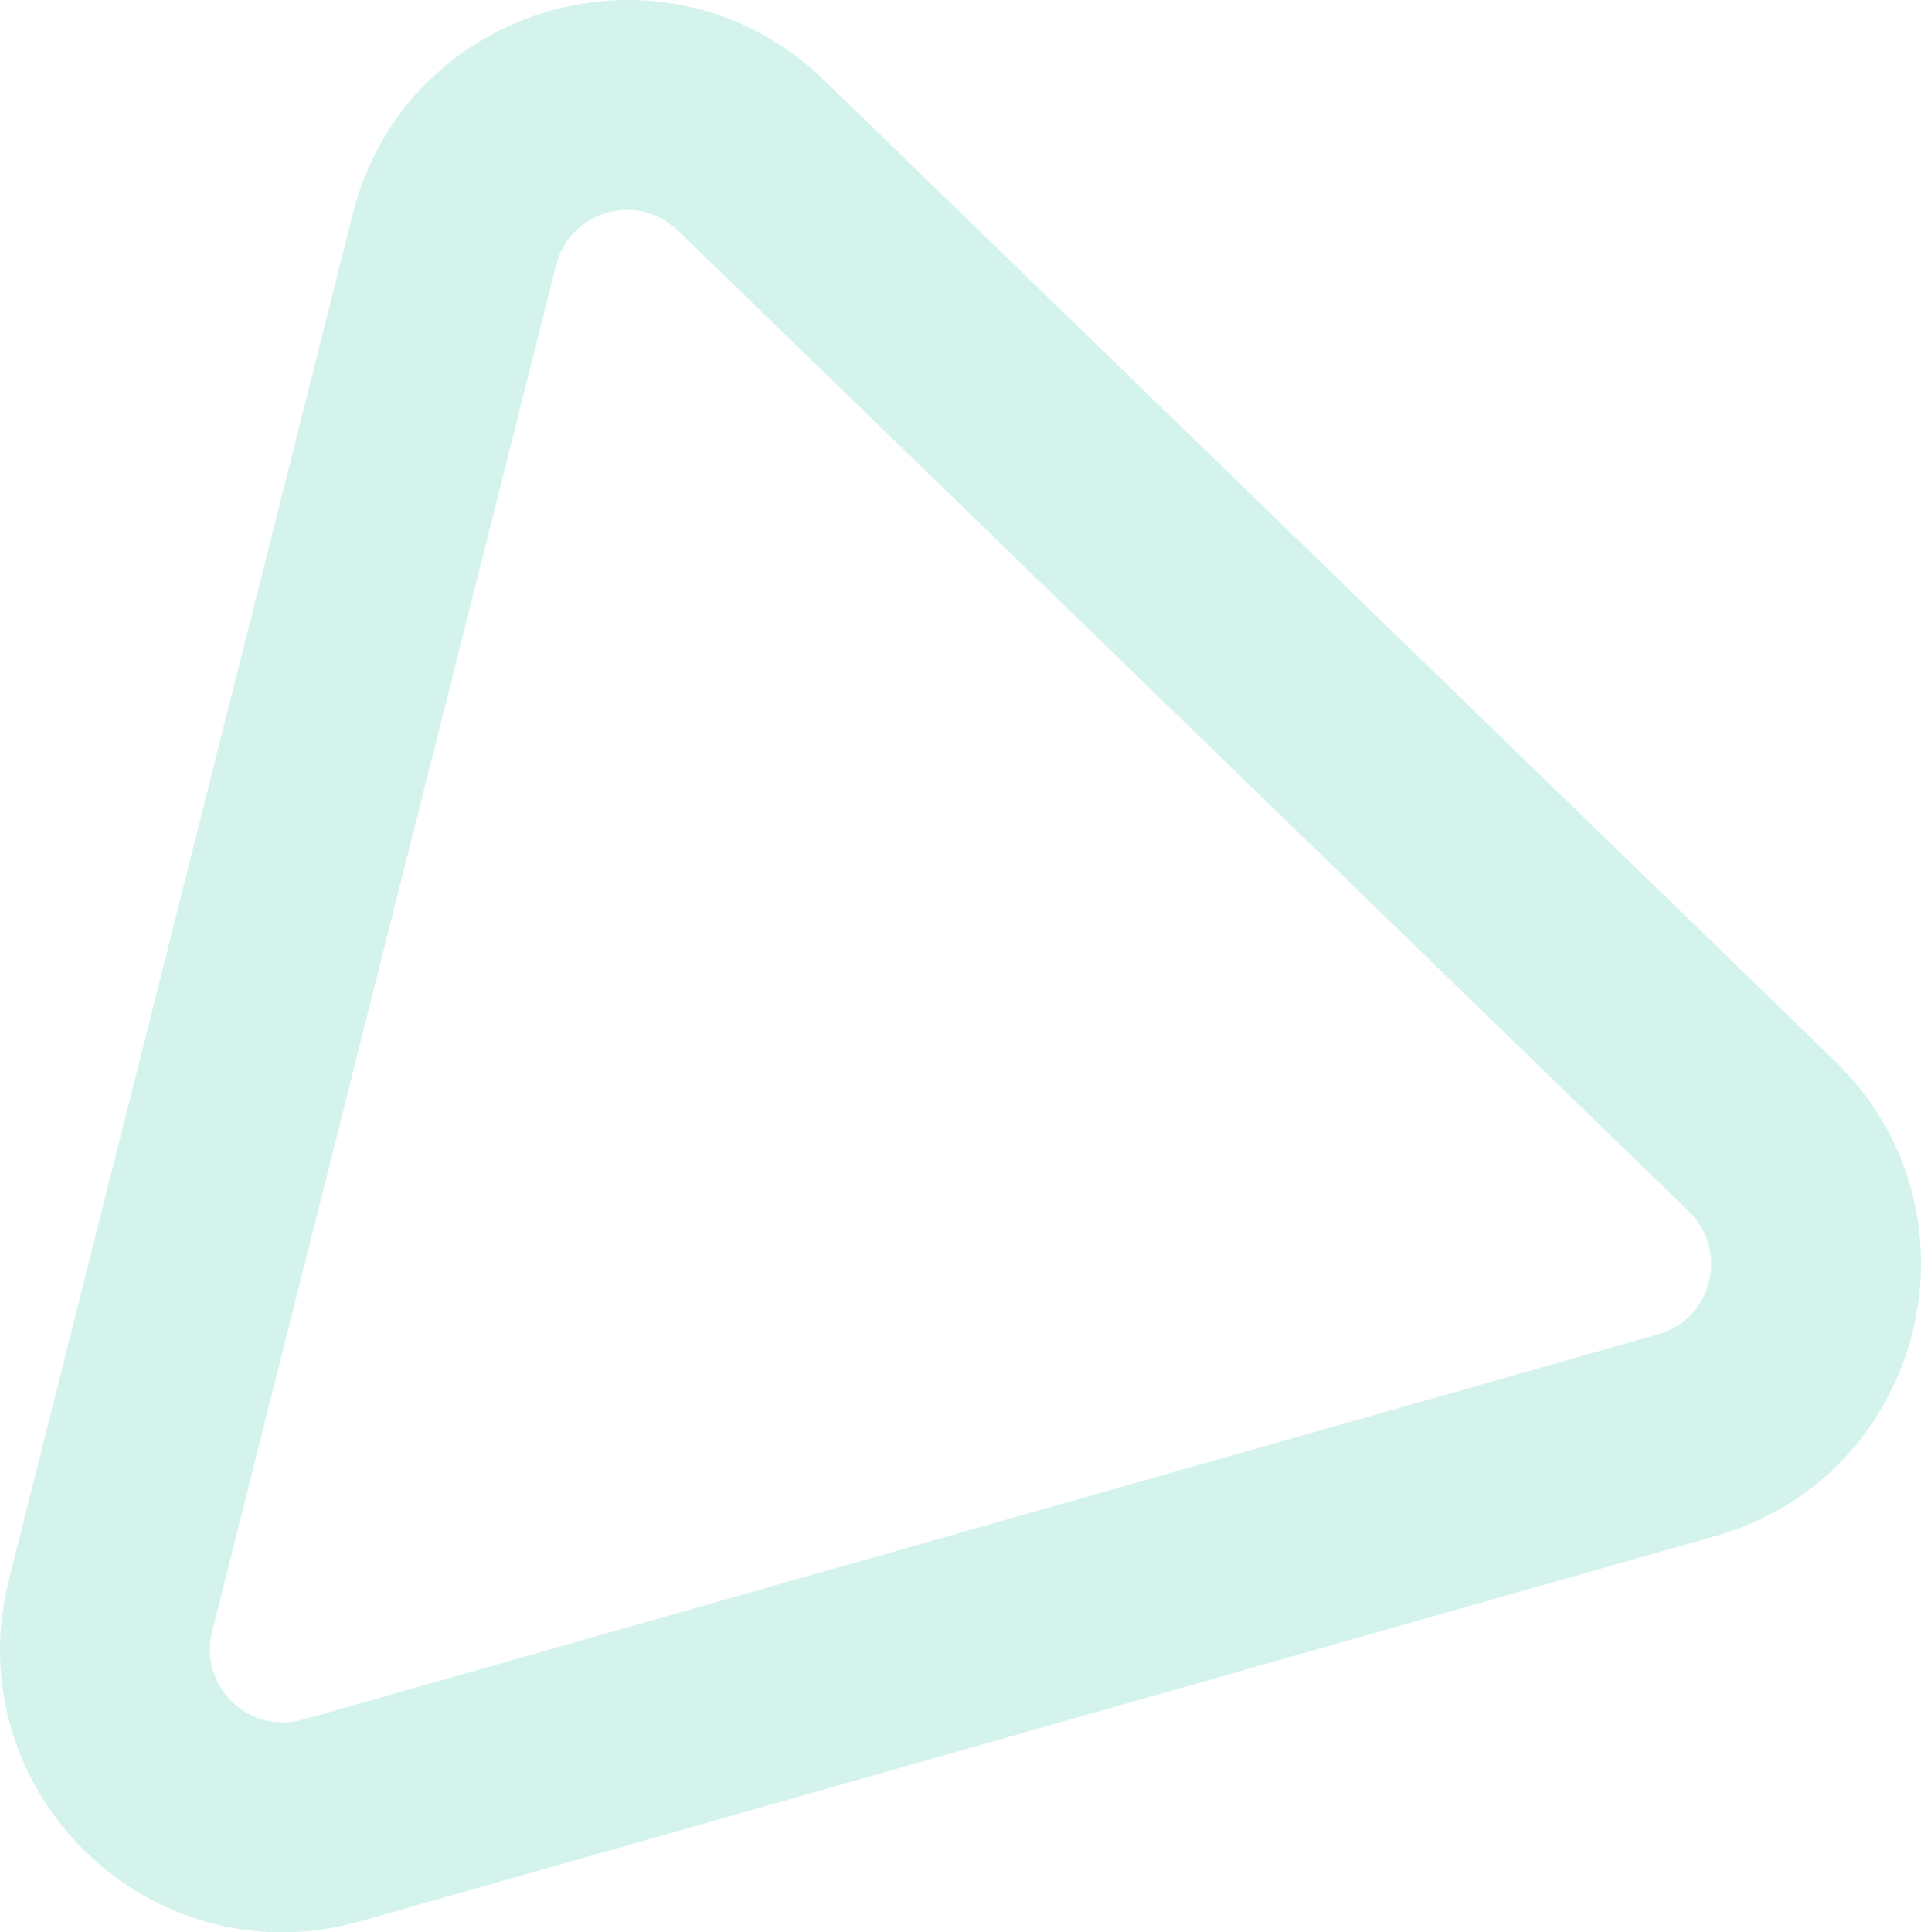 <svg width="394.045" height="396.323" viewBox="0 0 394.045 396.323" fill="none" xmlns="http://www.w3.org/2000/svg" xmlns:xlink="http://www.w3.org/1999/xlink">
	<desc>
			Created with Pixso.
	</desc>
	<defs/>
	<g opacity="0.2">
		<path id="多边形 2" d="M43.512 334.595C40.692 345.793 51.052 355.843 62.159 352.686L340.113 273.681C351.221 270.524 354.745 256.527 346.457 248.487L139.06 47.273C130.771 39.233 116.888 43.179 114.068 54.377L43.512 334.595ZM1.813 324.096C-9.089 367.393 30.968 406.255 73.915 394.048L351.87 315.043C394.817 302.835 408.444 248.714 376.399 217.624L169.001 16.411C136.956 -14.679 83.272 0.58 72.37 43.877L1.813 324.096Z" fill-rule="evenodd" fill="#25C2A0"/>
	</g>
</svg>
